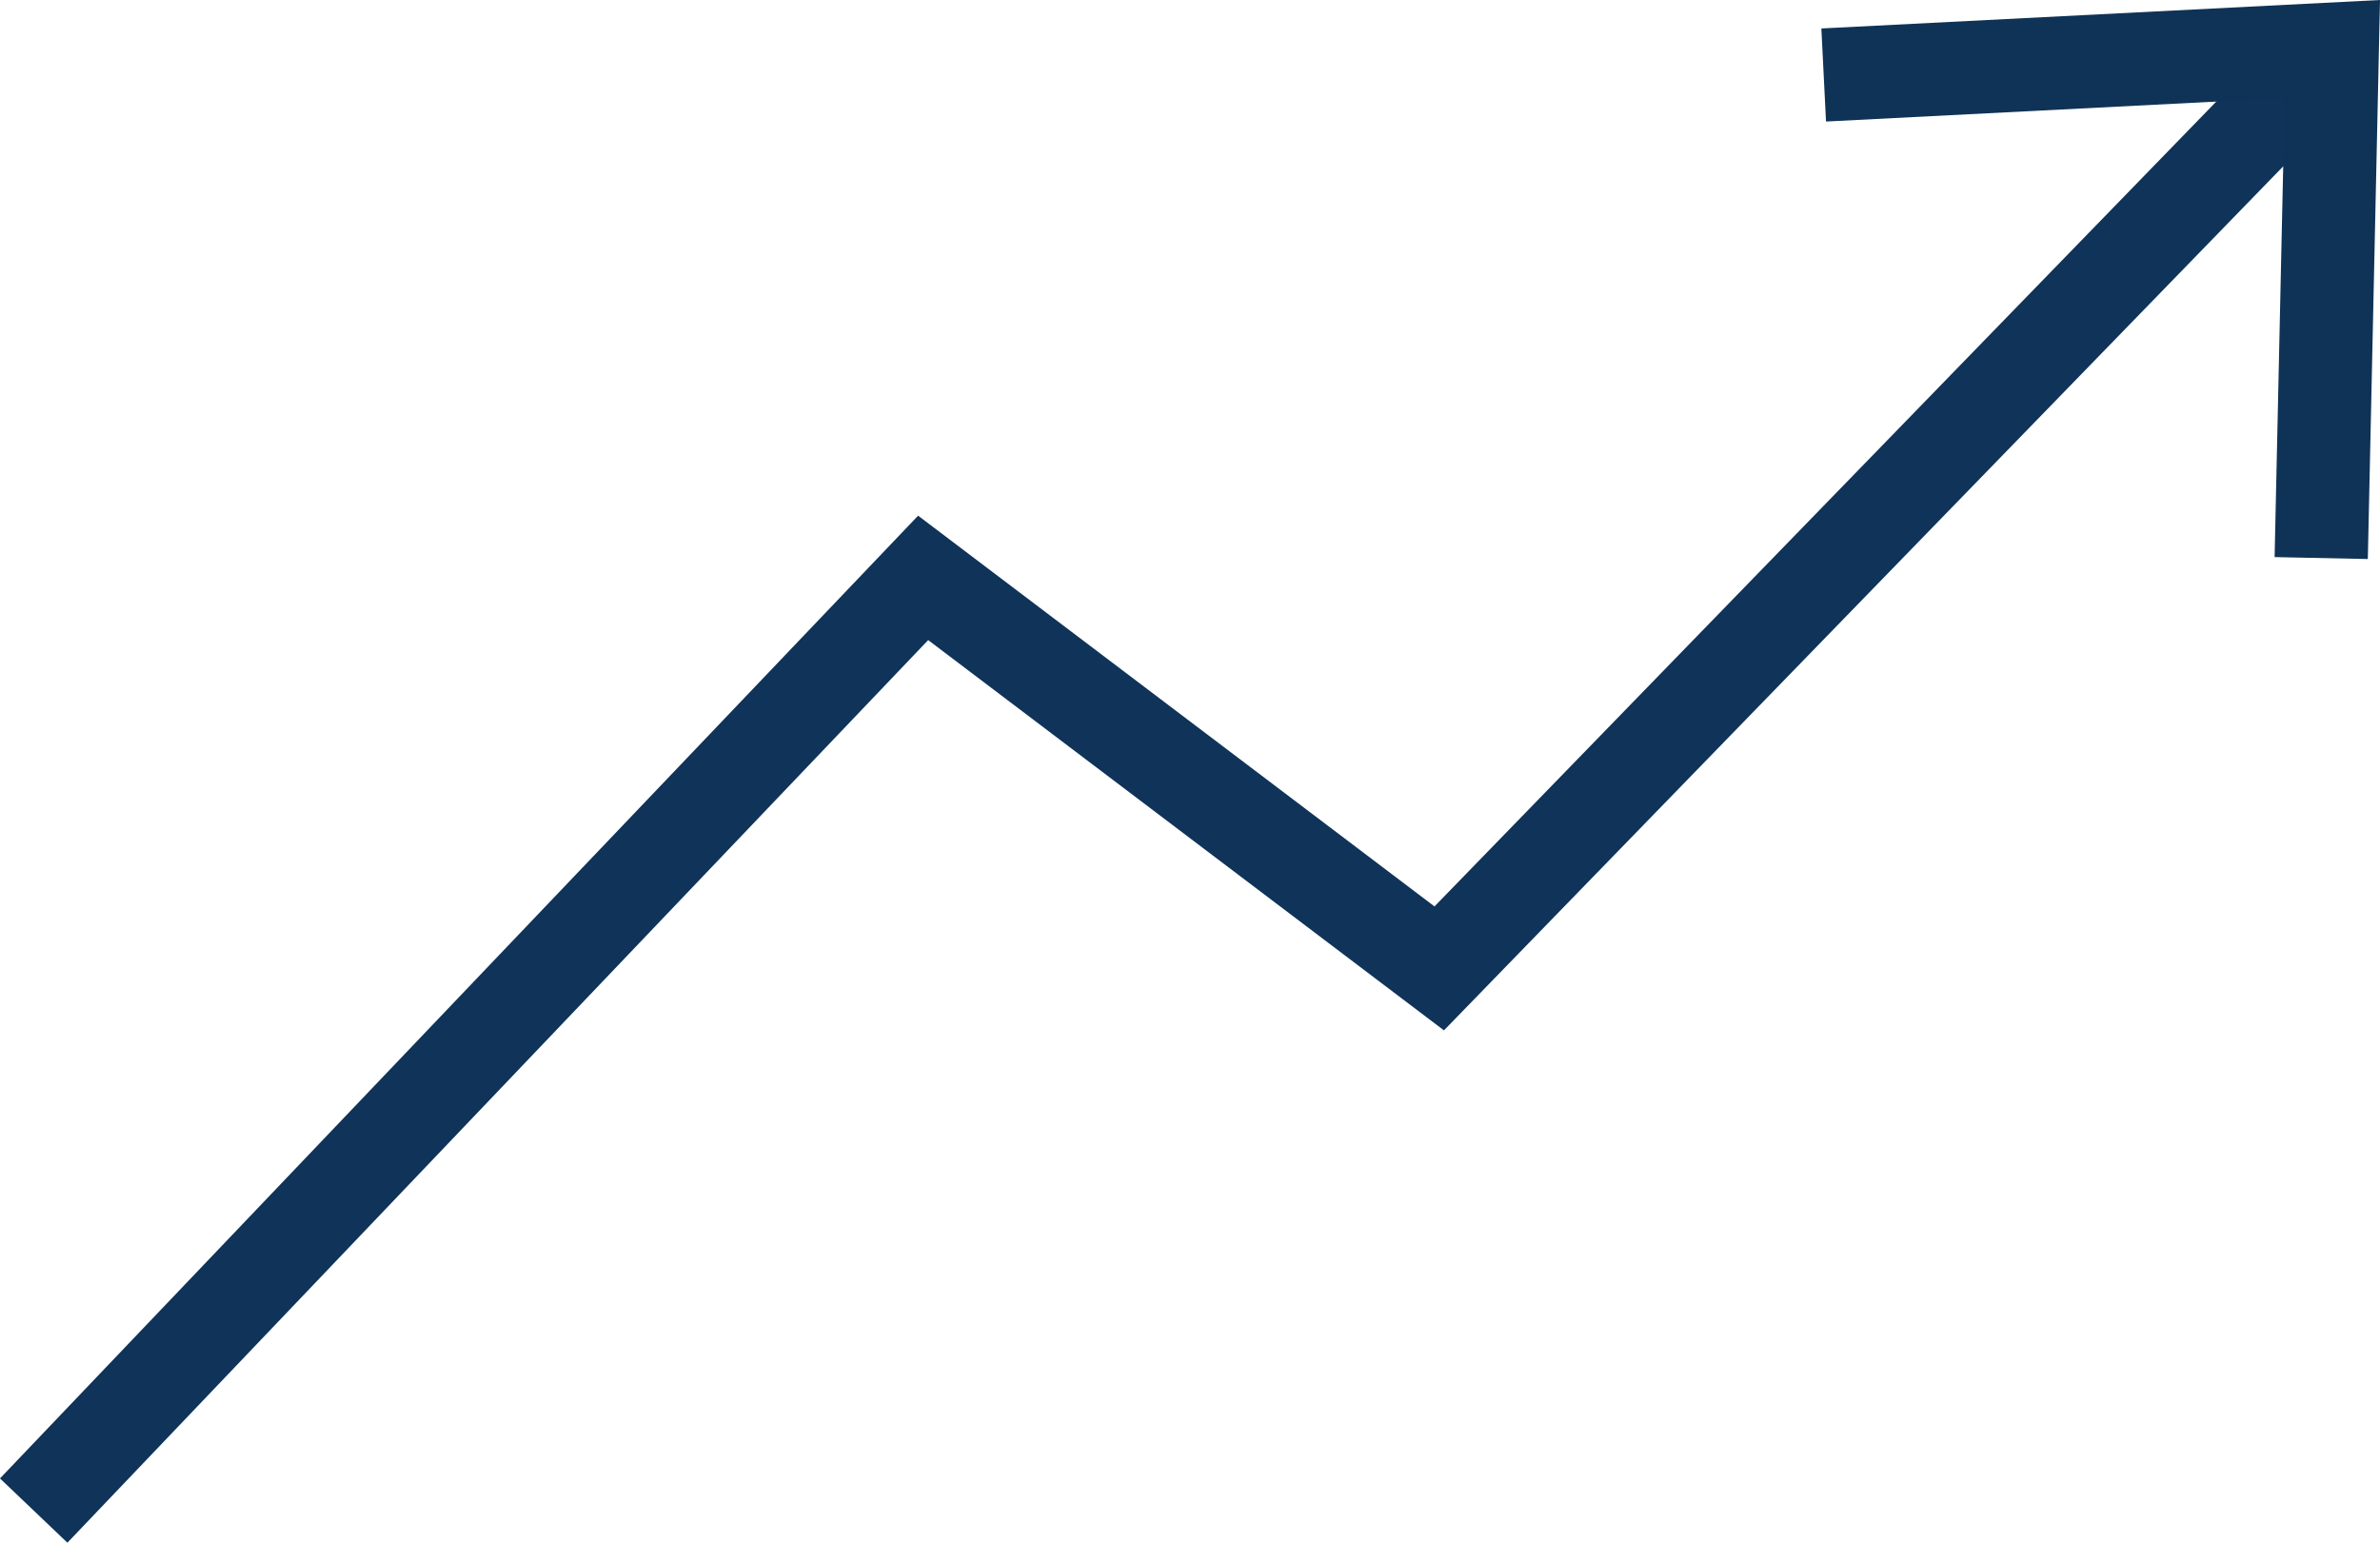 <?xml version="1.0" encoding="UTF-8"?> <svg xmlns="http://www.w3.org/2000/svg" xmlns:xlink="http://www.w3.org/1999/xlink" width="74.655" height="48.397" viewBox="0 0 74.655 48.397"><defs><clipPath id="a"><path d="M0,0H74.655V-48.4H0Z" fill="none"></path></clipPath></defs><g transform="translate(0 48.397)"><g clip-path="url(#a)"><g transform="translate(1.057 -1.008)"><path d="M0,0,27.9-29.26,44.088-17.009l27.3-28.109" fill="none" stroke="#0f3359" stroke-width="2.922"></path></g></g><g transform="translate(74.655 -48.397)"><path d="M0,0-17.523.893l.146,2.92,14.388-.736-.317,14.4,2.924.061Z" fill="#0f3356"></path></g></g></svg> 
